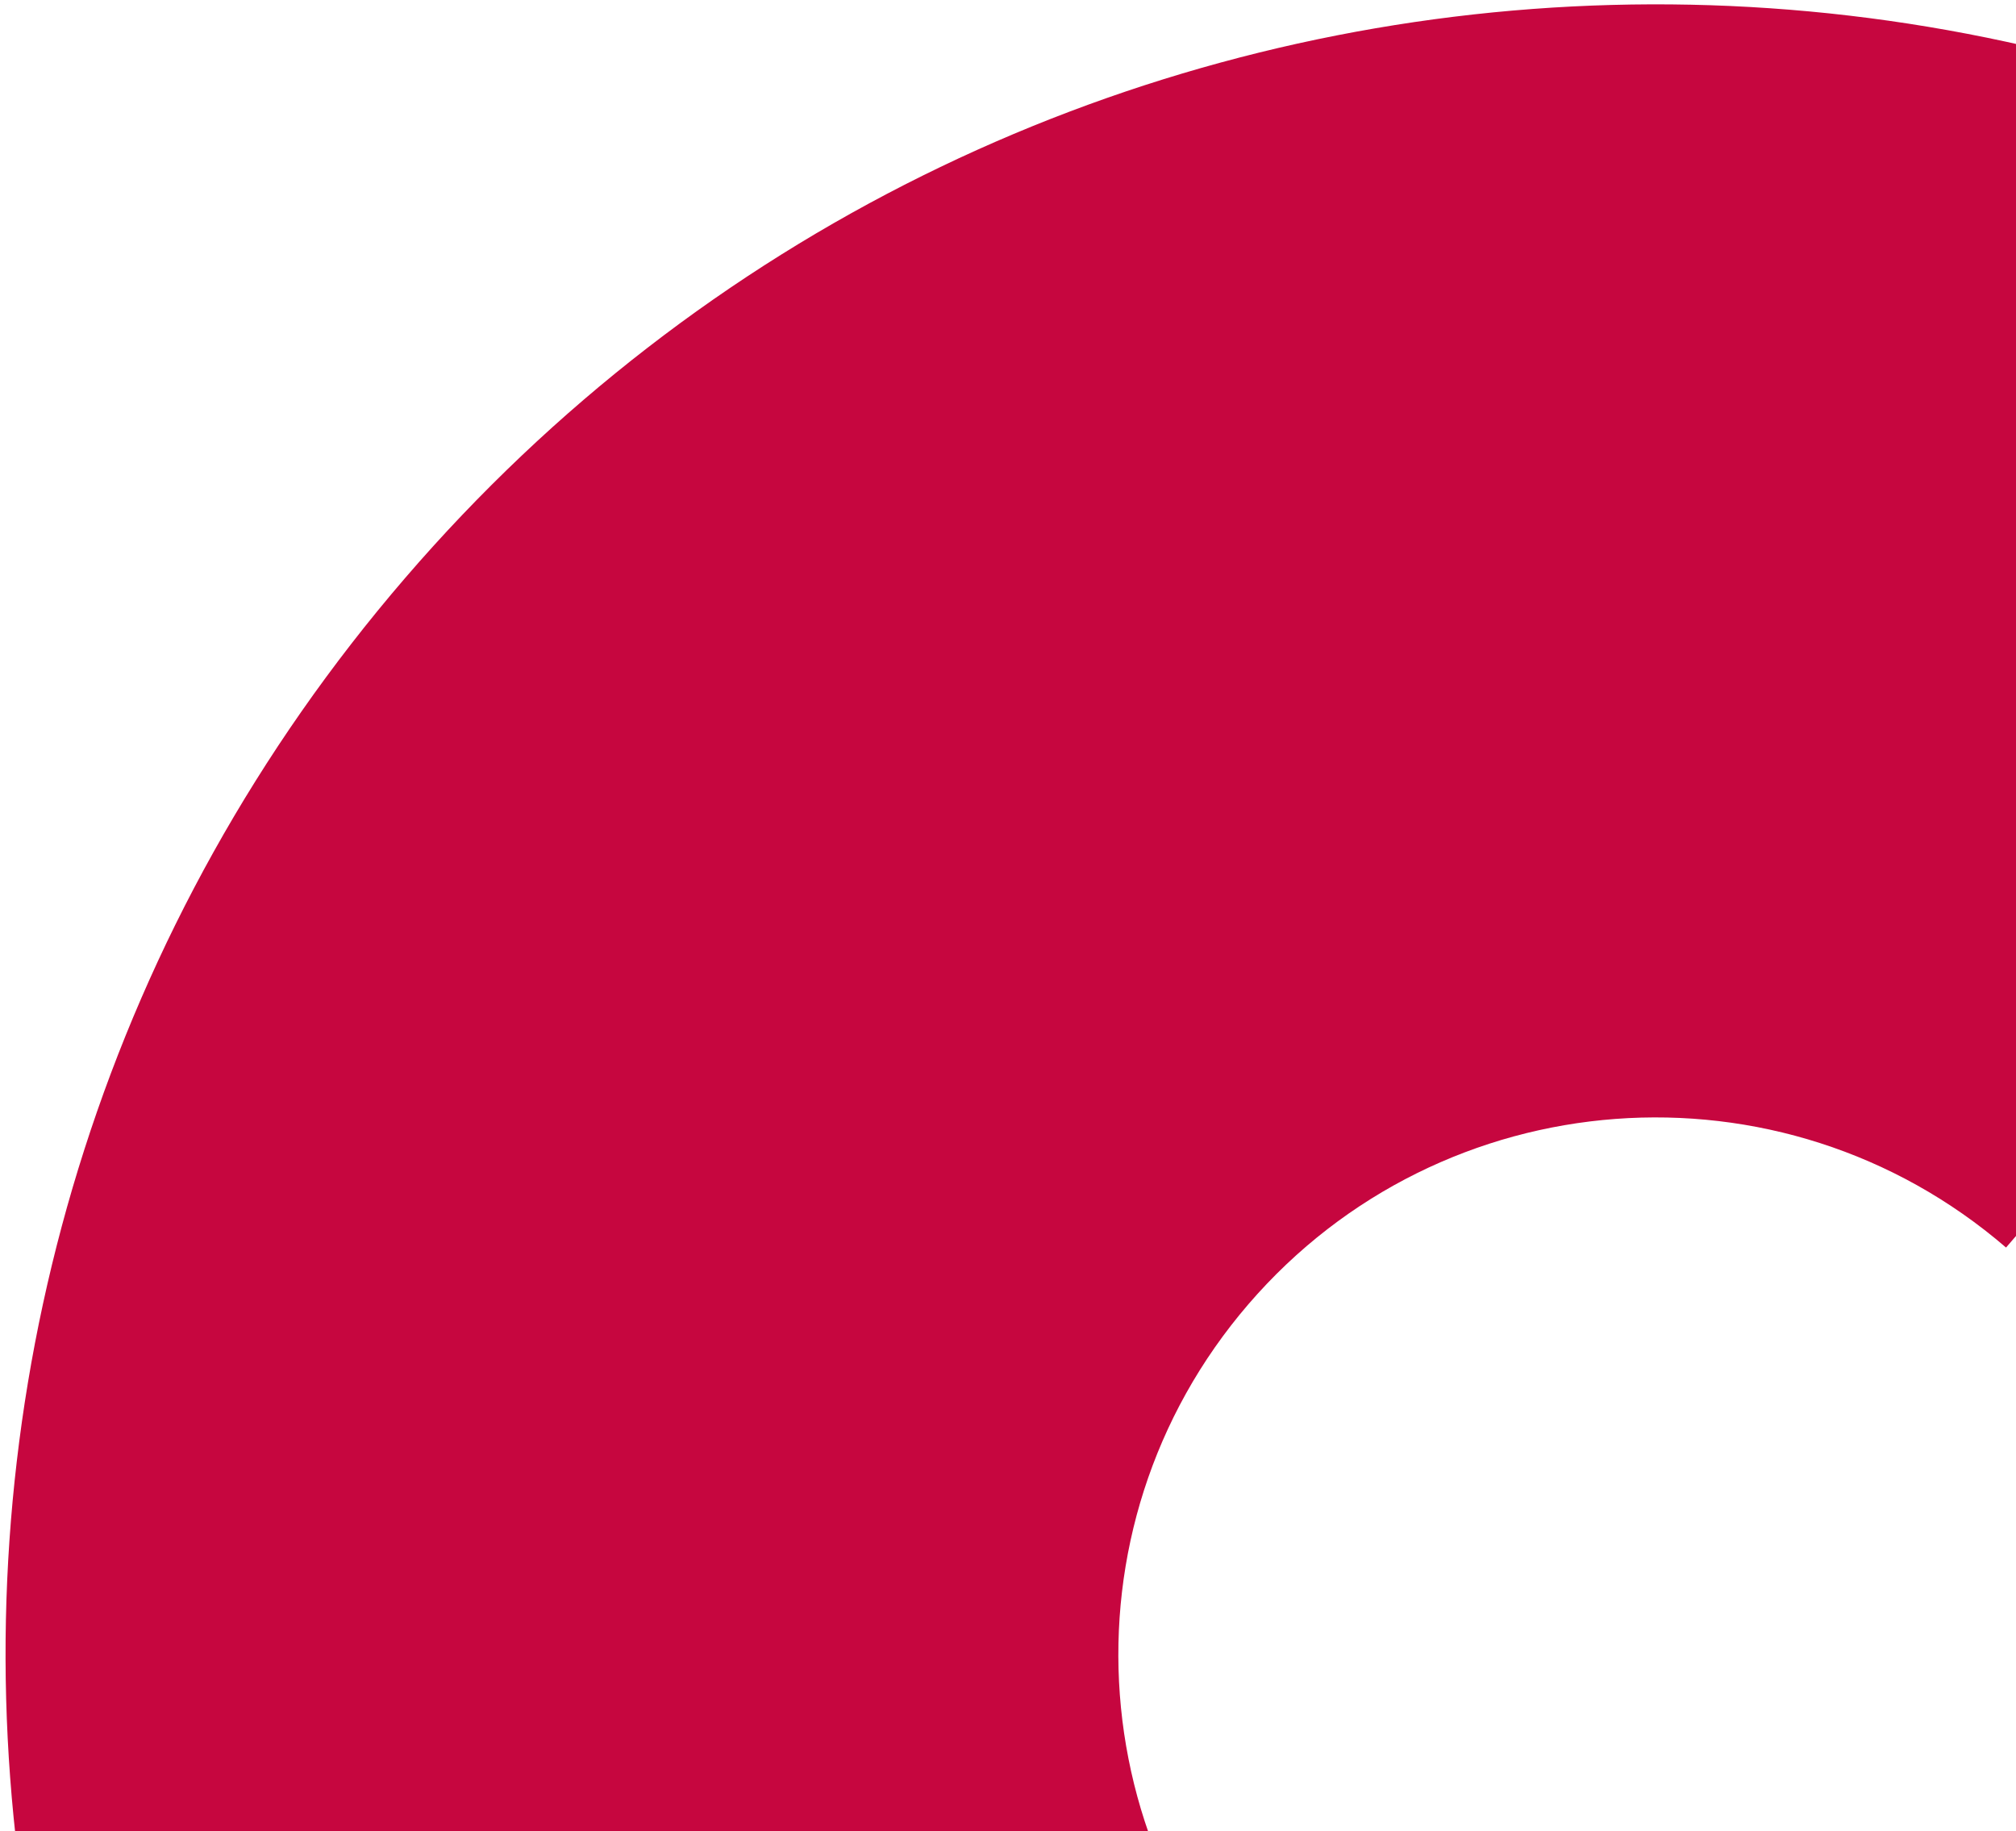 <svg width="272" height="247" viewBox="0 0 272 247" fill="none" xmlns="http://www.w3.org/2000/svg">
<path fill-rule="evenodd" clip-rule="evenodd" d="M270.656 168.276L368.61 54.498C275.436 -25.717 134.877 -15.212 54.662 77.962C-25.553 171.136 -15.048 311.695 78.126 391.91L176.08 278.131C145.744 252.015 142.324 206.252 168.44 175.916C194.557 145.58 240.32 142.16 270.656 168.276Z" fill="#C6063F"/>
</svg>
